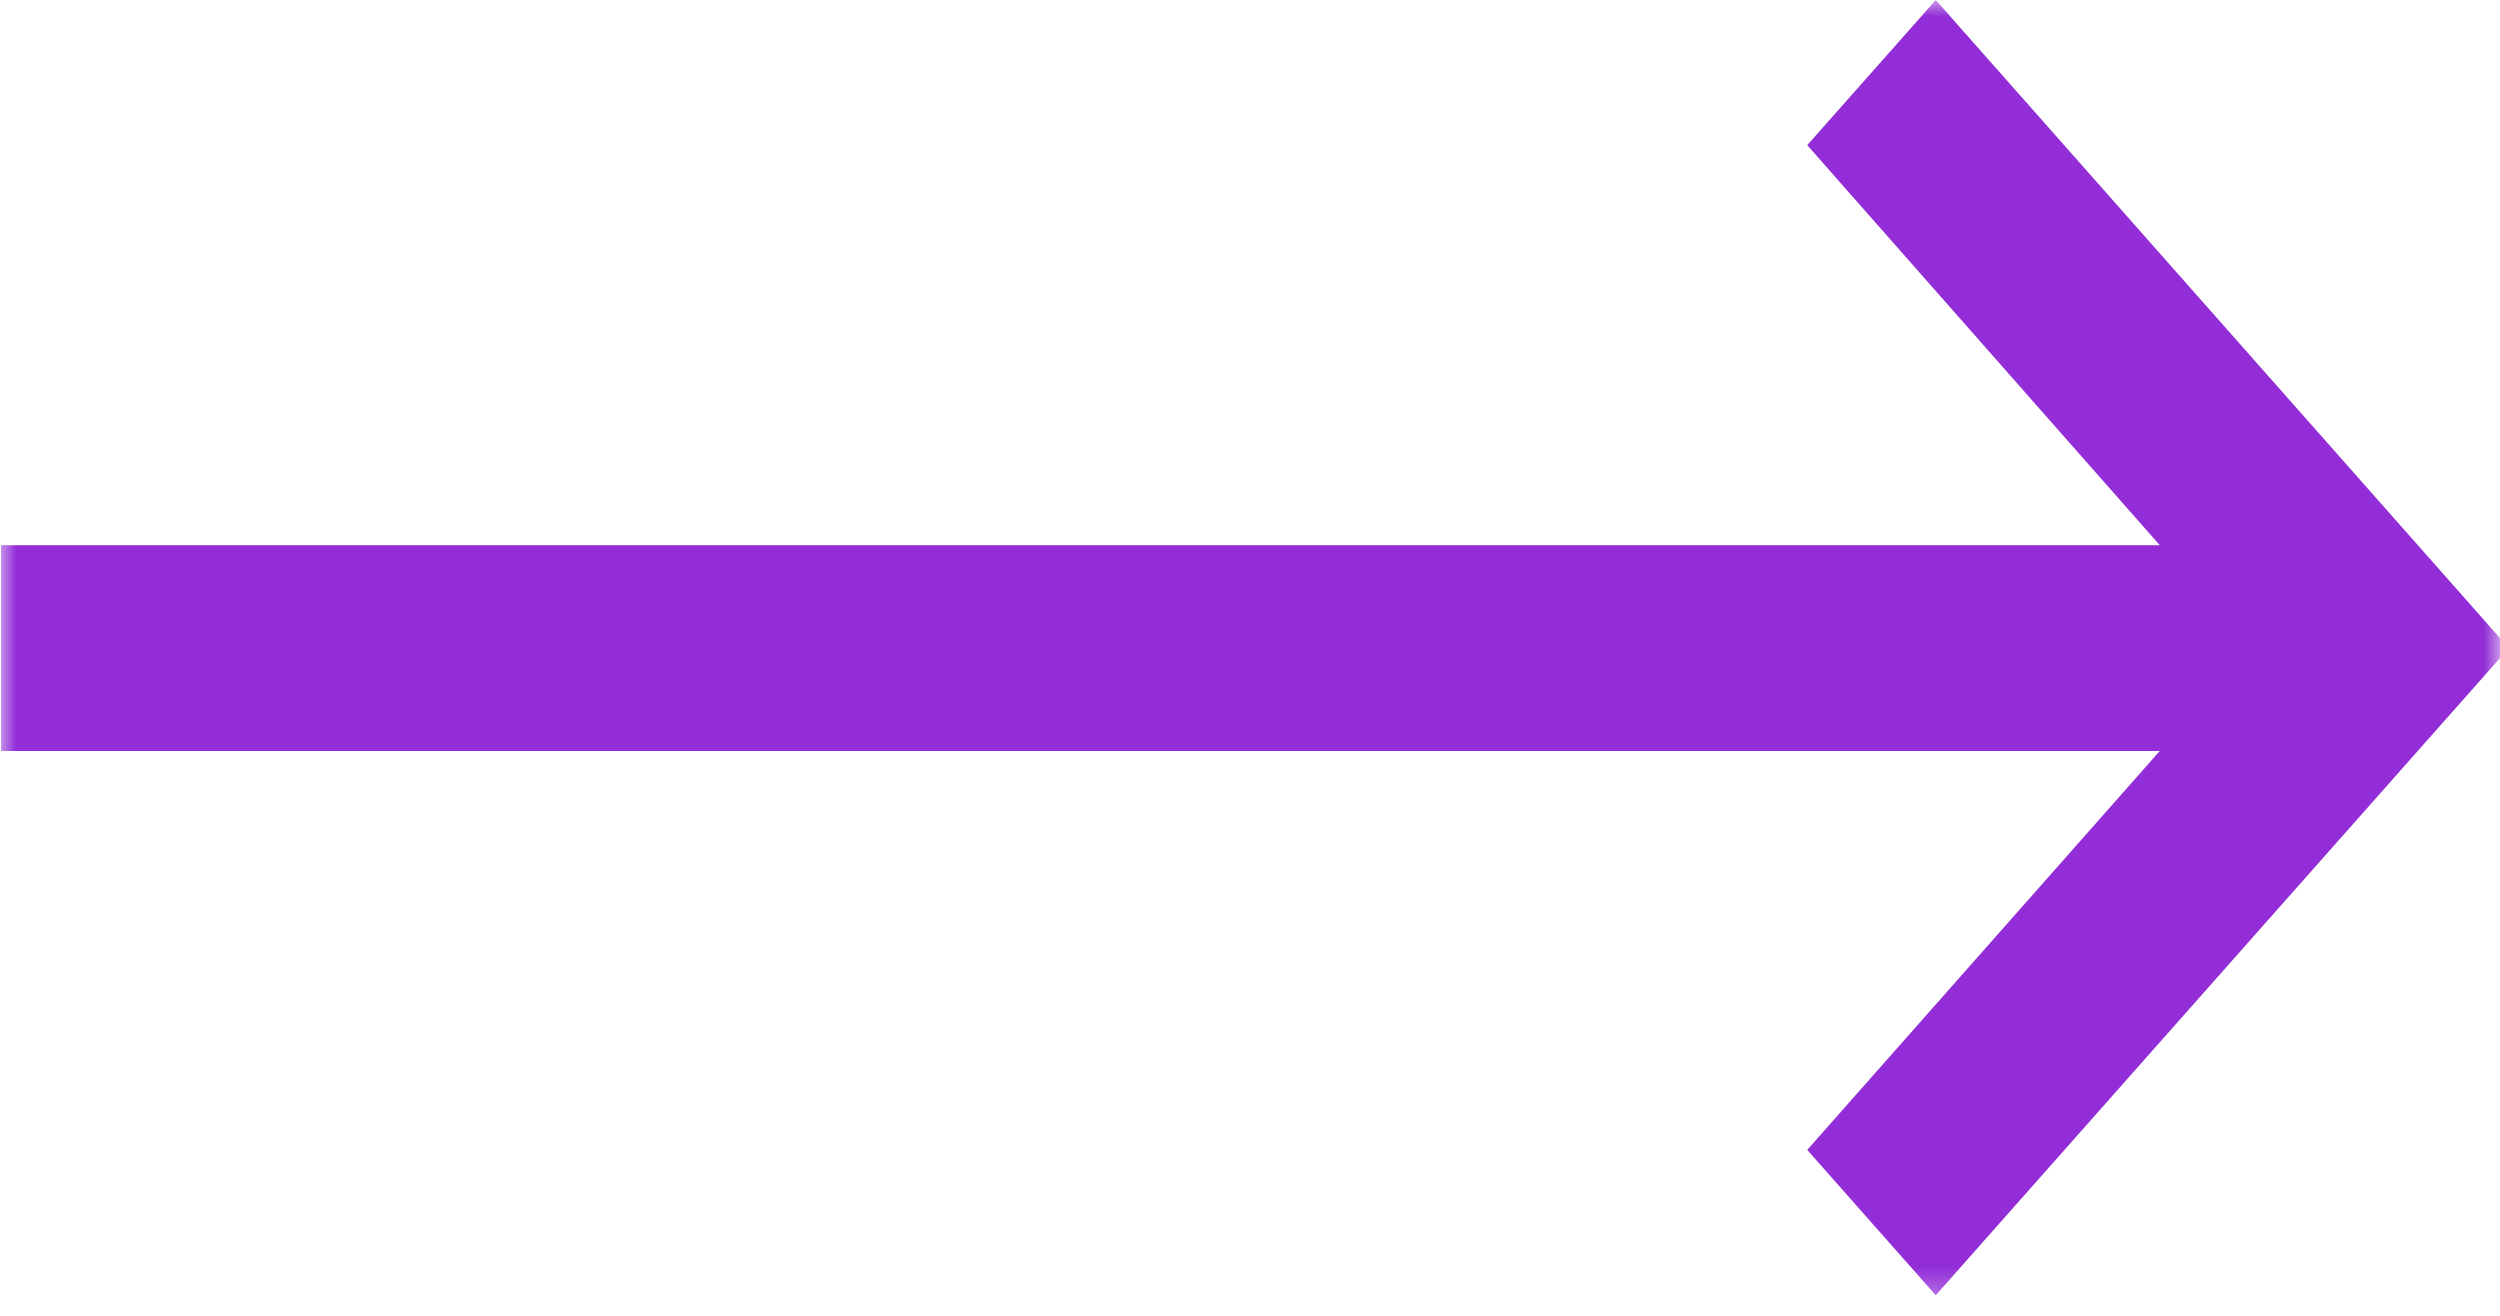 <svg width="76" height="40" viewBox="0 0 76 40" fill="none" xmlns="http://www.w3.org/2000/svg">
<mask id="mask0_408_3" style="mask-type:luminance" maskUnits="userSpaceOnUse" x="0" y="0" width="76" height="40">
<path d="M0 0H76V39.668H0V0Z" fill="white"/>
</mask>
<g mask="url(#mask0_408_3)">
<path d="M58.847 39.376L76.269 19.702L58.847 0L54.94 4.413L65.657 16.574H0.03V22.83H65.657L54.94 34.957L58.847 39.376Z" fill="#922DD7"/>
</g>
</svg>
